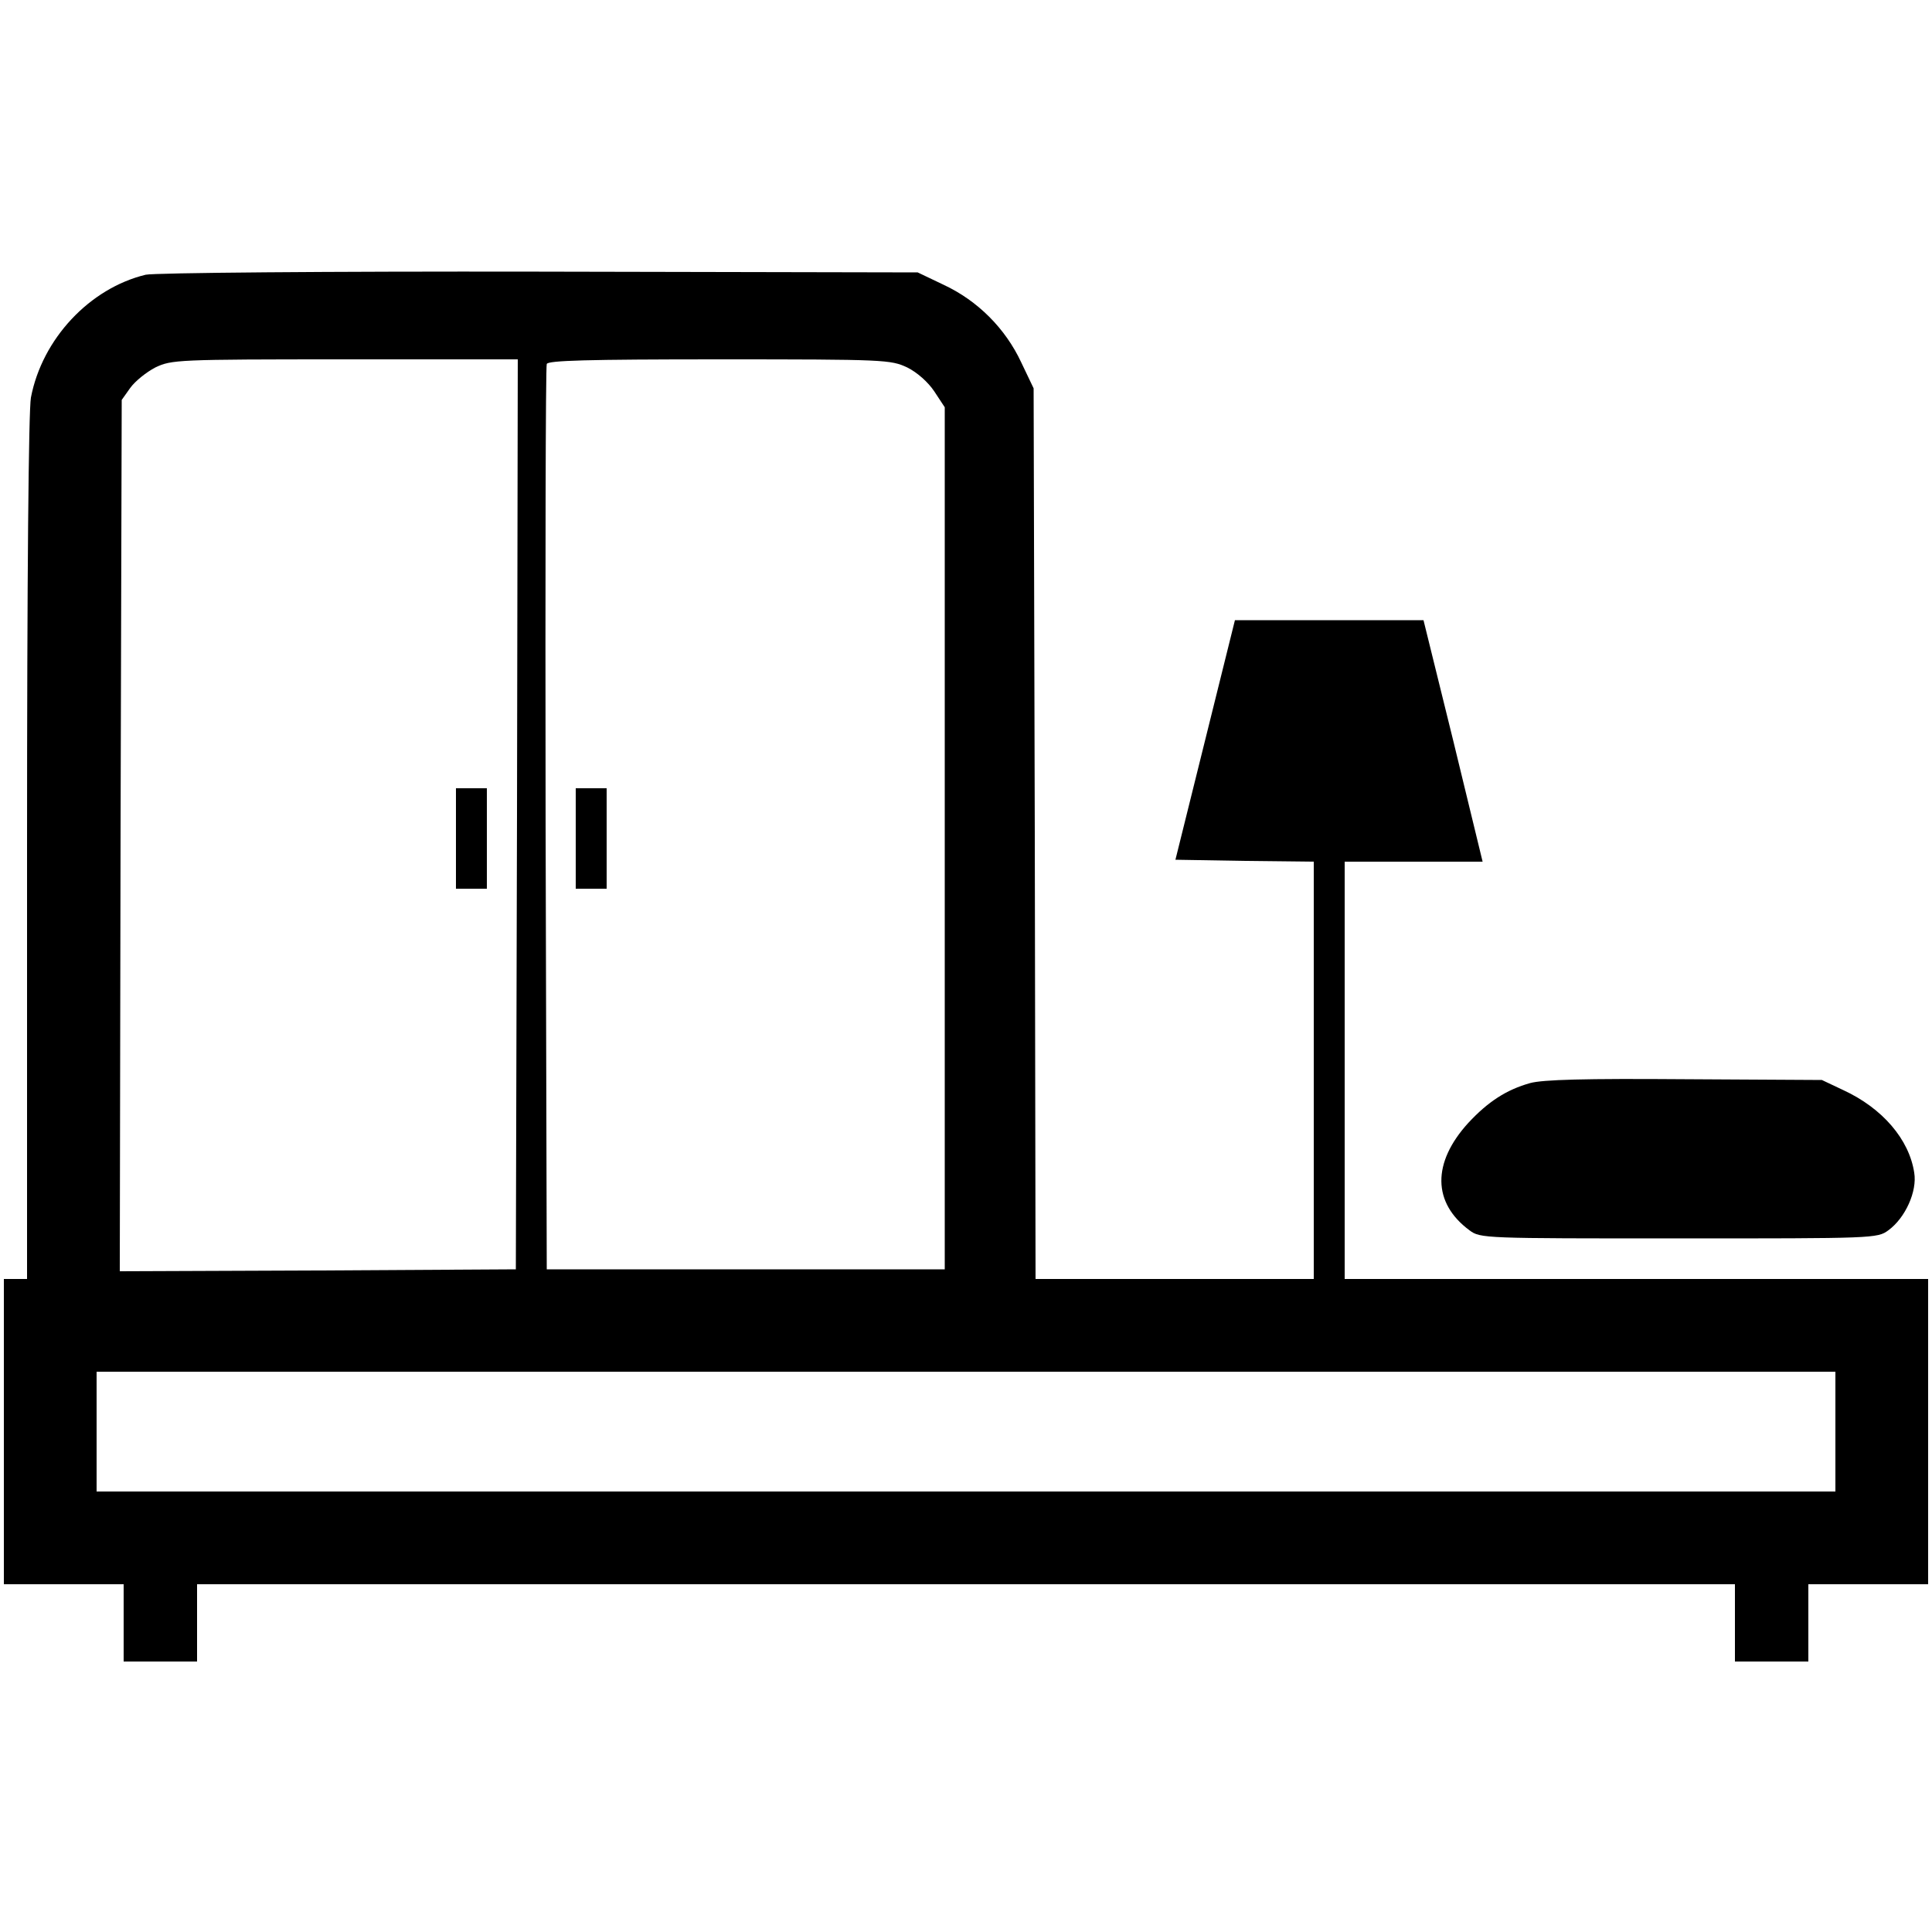 <?xml version="1.0" encoding="UTF-8"?> <svg xmlns="http://www.w3.org/2000/svg" version="1.0" viewBox="0 0 500 500" preserveAspectRatio="xMidYMid meet"><g transform="translate(0,500) scale(0.1,-0.1)" fill="#000000" stroke="none"><path d="M377 4289 c-145 -35 -268 -166 -297 -318 -6 -34 -10 -457 -10 -1167 l0 -1114 -30 0 -30 0 0 -395 0 -395 155 0 155 0 0 -100 0 -100 95 0 95 0 0 100 0 100 1990 0 1990 0 0 -100 0 -100 95 0 95 0 0 100 0 100 155 0 155 0 0 395 0 395 -755 0 -755 0 0 540 0 540 178 0 179 0 -76 313 -77 312 -244 0 -244 0 -77 -310 -77 -310 179 -3 179 -2 0 -540 0 -540 -360 0 -360 0 -2 1153 -3 1152 -32 67 c-41 88 -113 160 -201 201 l-67 32 -980 2 c-550 1 -996 -3 -1018 -8z m961 -1396 l-3 -1178 -513 -3 -512 -2 2 1127 3 1128 22 31 c13 18 42 41 65 53 42 20 55 21 491 21 l447 0 -2 -1177z m1010 1156 c26 -13 54 -38 70 -62 l27 -41 0 -1115 0 -1116 -515 0 -515 0 -3 1165 c-1 641 0 1171 3 1178 3 9 102 12 447 12 430 0 443 -1 486 -21z m2402 -2754 l0 -155 -2250 0 -2250 0 0 155 0 155 2250 0 2250 0 0 -155z"></path><path d="M1180 2830 l0 -130 40 0 40 0 0 130 0 130 -40 0 -40 0 0 -130z"></path><path d="M1490 2830 l0 -130 40 0 40 0 0 130 0 130 -40 0 -40 0 0 -130z"></path><path d="M3960 2197 c-61 -17 -109 -48 -160 -103 -94 -103 -93 -207 3 -278 28 -21 37 -21 542 -21 503 0 514 0 542 21 44 32 75 101 67 149 -13 86 -82 167 -184 214 l-55 26 -355 2 c-259 2 -367 -1 -400 -10z"></path></g></svg> 